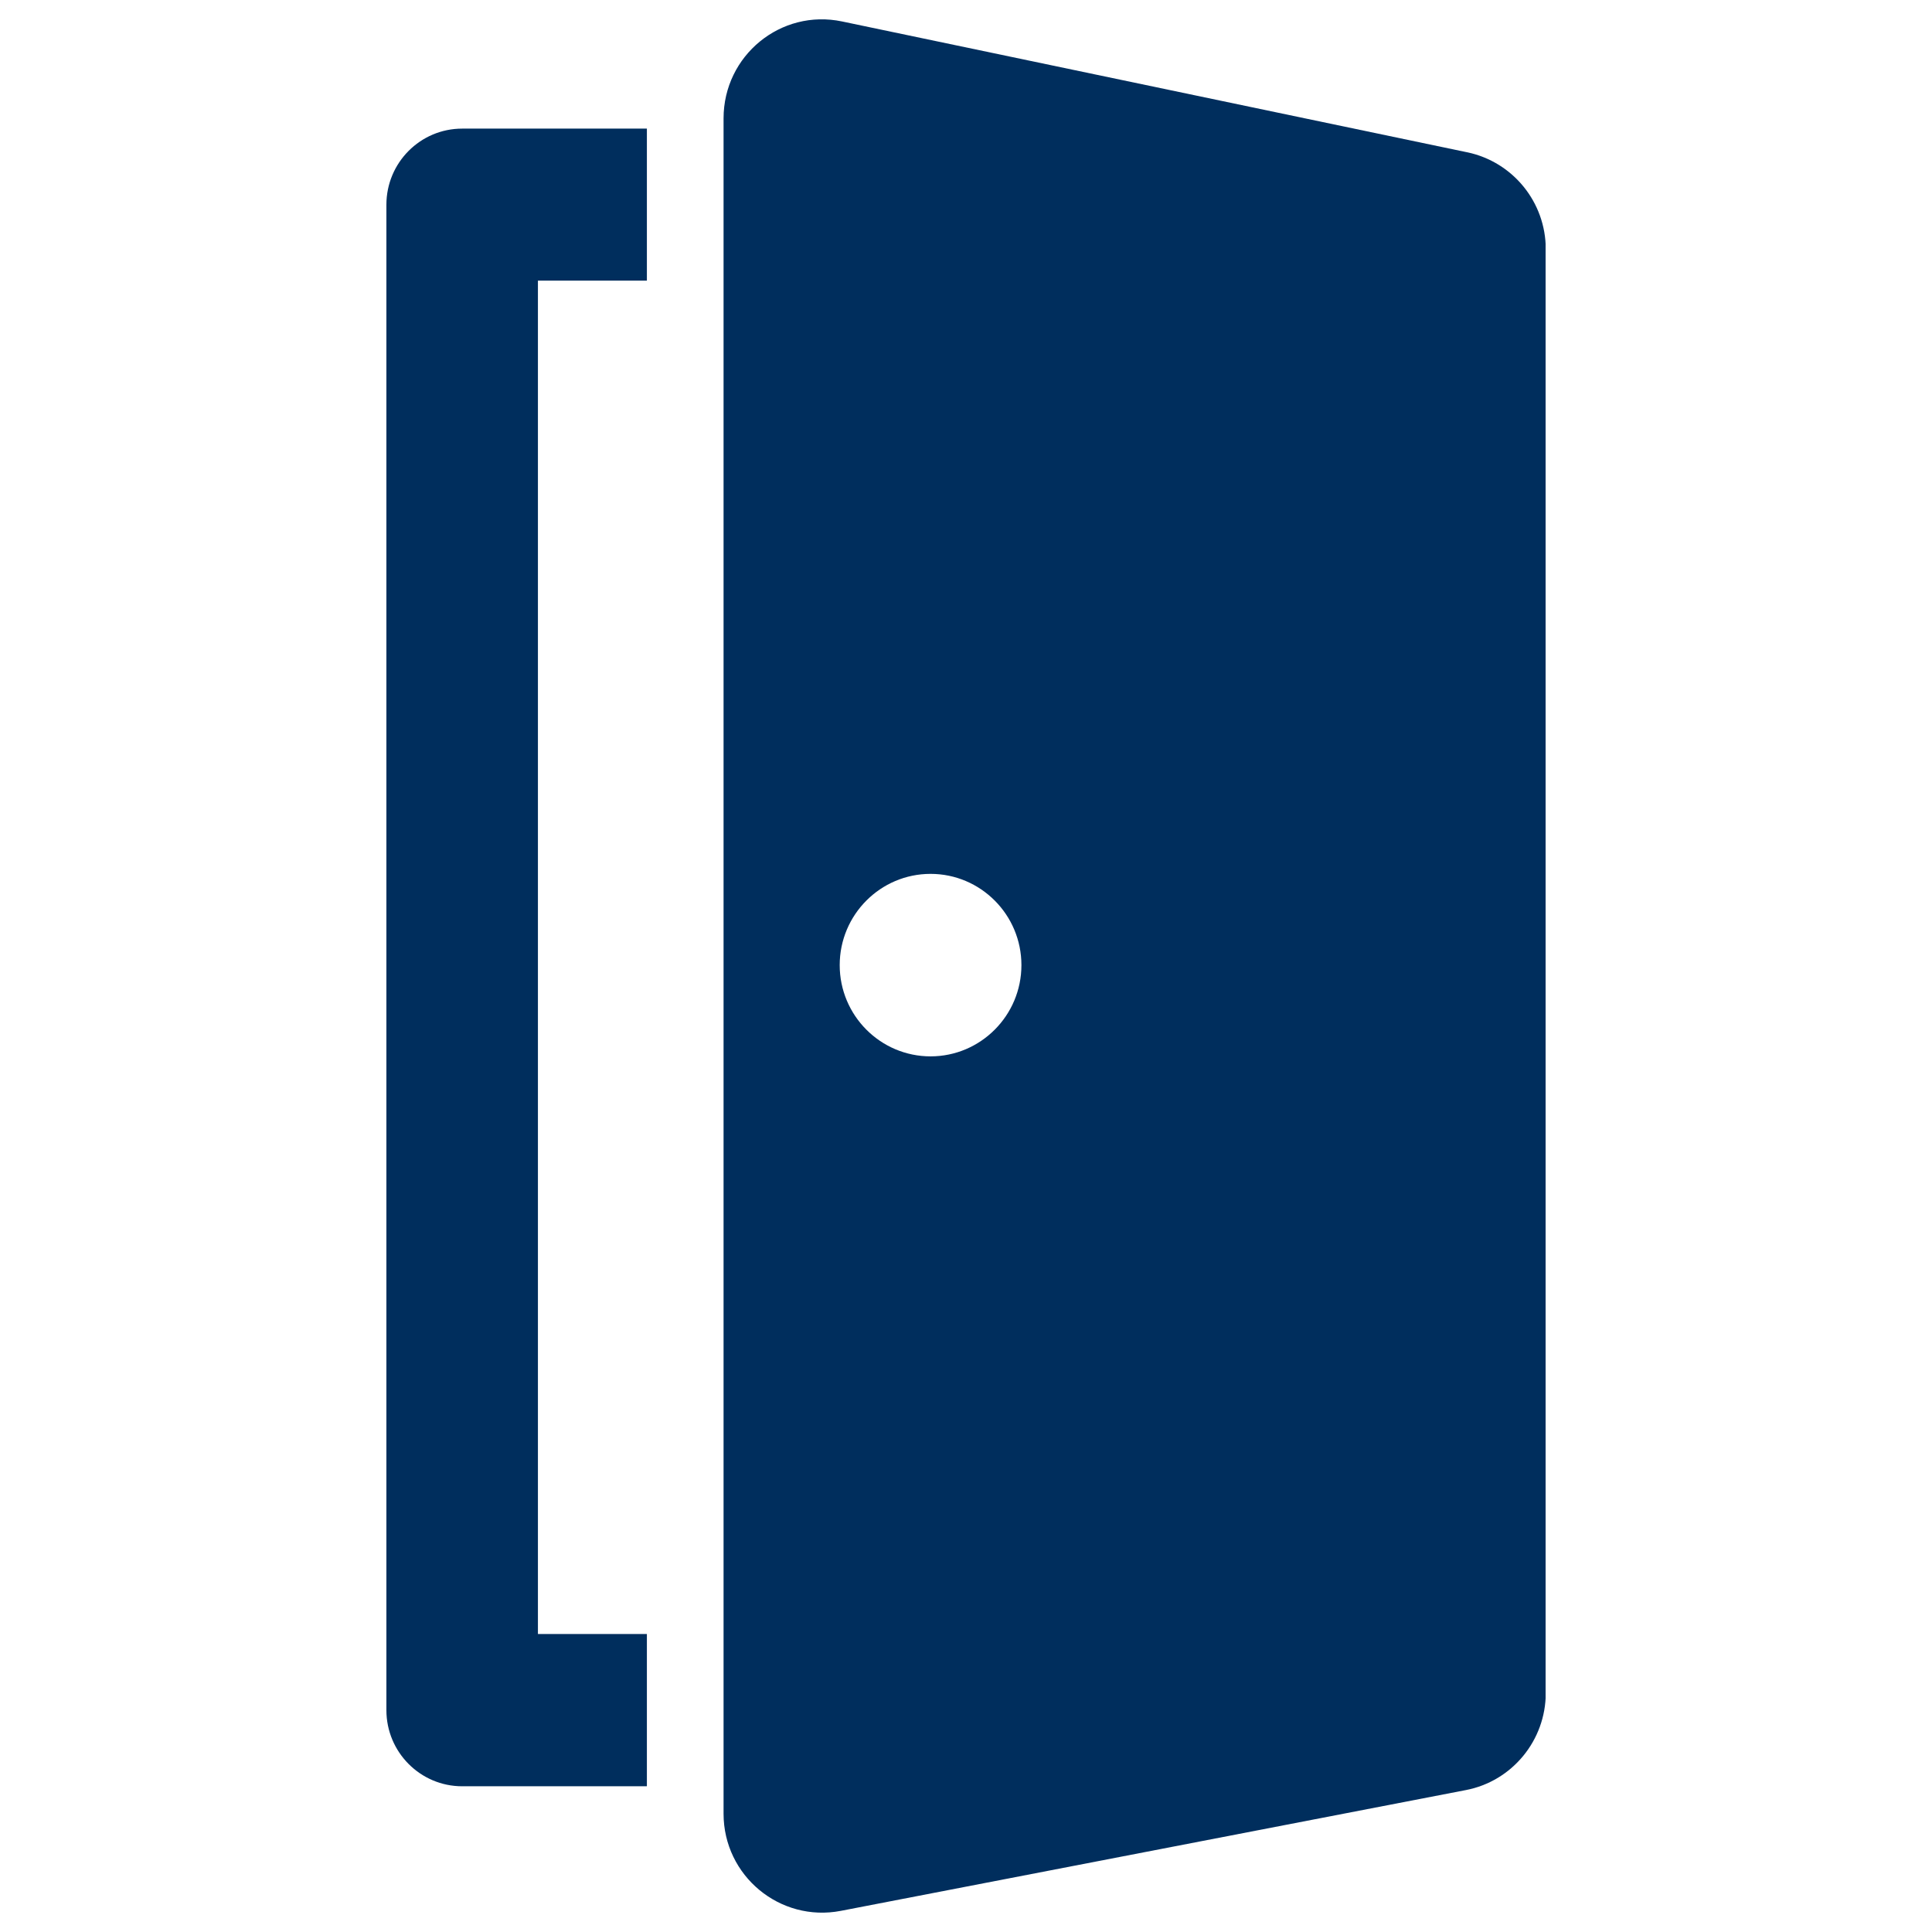 <?xml version="1.0" encoding="UTF-8" standalone="no"?>
<svg
   width="35"
   height="35"
   viewBox="0 0 35 35"
   fill="none"
   version="1.1"
   id="svg2"
   sodipodi:docname="Layer_1.svg"
   inkscape:version="1.3.2 (091e20e, 2023-11-25, custom)"
   xmlns:inkscape="http://www.inkscape.org/namespaces/inkscape"
   xmlns:sodipodi="http://sodipodi.sourceforge.net/DTD/sodipodi-0.dtd"
   xmlns="http://www.w3.org/2000/svg"
   xmlns:svg="http://www.w3.org/2000/svg">
  <sodipodi:namedview
     id="namedview2"
     pagecolor="#505050"
     bordercolor="#eeeeee"
     borderopacity="1"
     inkscape:showpageshadow="0"
     inkscape:pageopacity="0"
     inkscape:pagecheckerboard="0"
     inkscape:deskcolor="#505050"
     inkscape:zoom="23.457143"
     inkscape:cx="10.487211"
     inkscape:cy="17.5"
     inkscape:window-width="1920"
     inkscape:window-height="1017"
     inkscape:window-x="1912"
     inkscape:window-y="-8"
     inkscape:window-maximized="1"
     inkscape:current-layer="svg2" />
  <g
     clip-path="url(#clip0_1218_1256)"
     id="g2"
     transform="translate(7,0.351)">
    <path
       d="M 4.716,32.009 H 1.373 C 0.615,32.009 0,31.391 0,30.63 V 3.358 C 0,2.596 0.615,1.979 1.373,1.979 H 4.719 V 4.733 H 2.745 V 29.251 h 1.974 v 2.754 z"
       fill="#002e5d"
       id="path1" />
    <path
       d="M 19.579,2.408 8.256,0.038 C 7.146,-0.196 6.108,0.655 6.108,1.794 V 32.506 c 0,1.125 1.021,1.972 2.124,1.76 l 11.323,-2.188 c 0.84,-0.161 1.448,-0.902 1.448,-1.76 V 4.164 c 0,-0.851 -0.594,-1.581 -1.421,-1.756 z M 9.858,18.786 c -0.908,0 -1.646,-0.741 -1.646,-1.653 0,-0.912 0.738,-1.653 1.646,-1.653 0.908,0 1.646,0.741 1.646,1.653 0,0.912 -0.738,1.653 -1.646,1.653 z"
       fill="#002e5d"
       id="path2" />
  </g>
  <defs
     id="defs2">
    <clipPath
       id="clip0_1218_1256">
      <rect
         width="21"
         height="34.3"
         fill="#ffffff"
         id="rect2"
         x="0"
         y="0" />
    </clipPath>
  </defs>
</svg>
